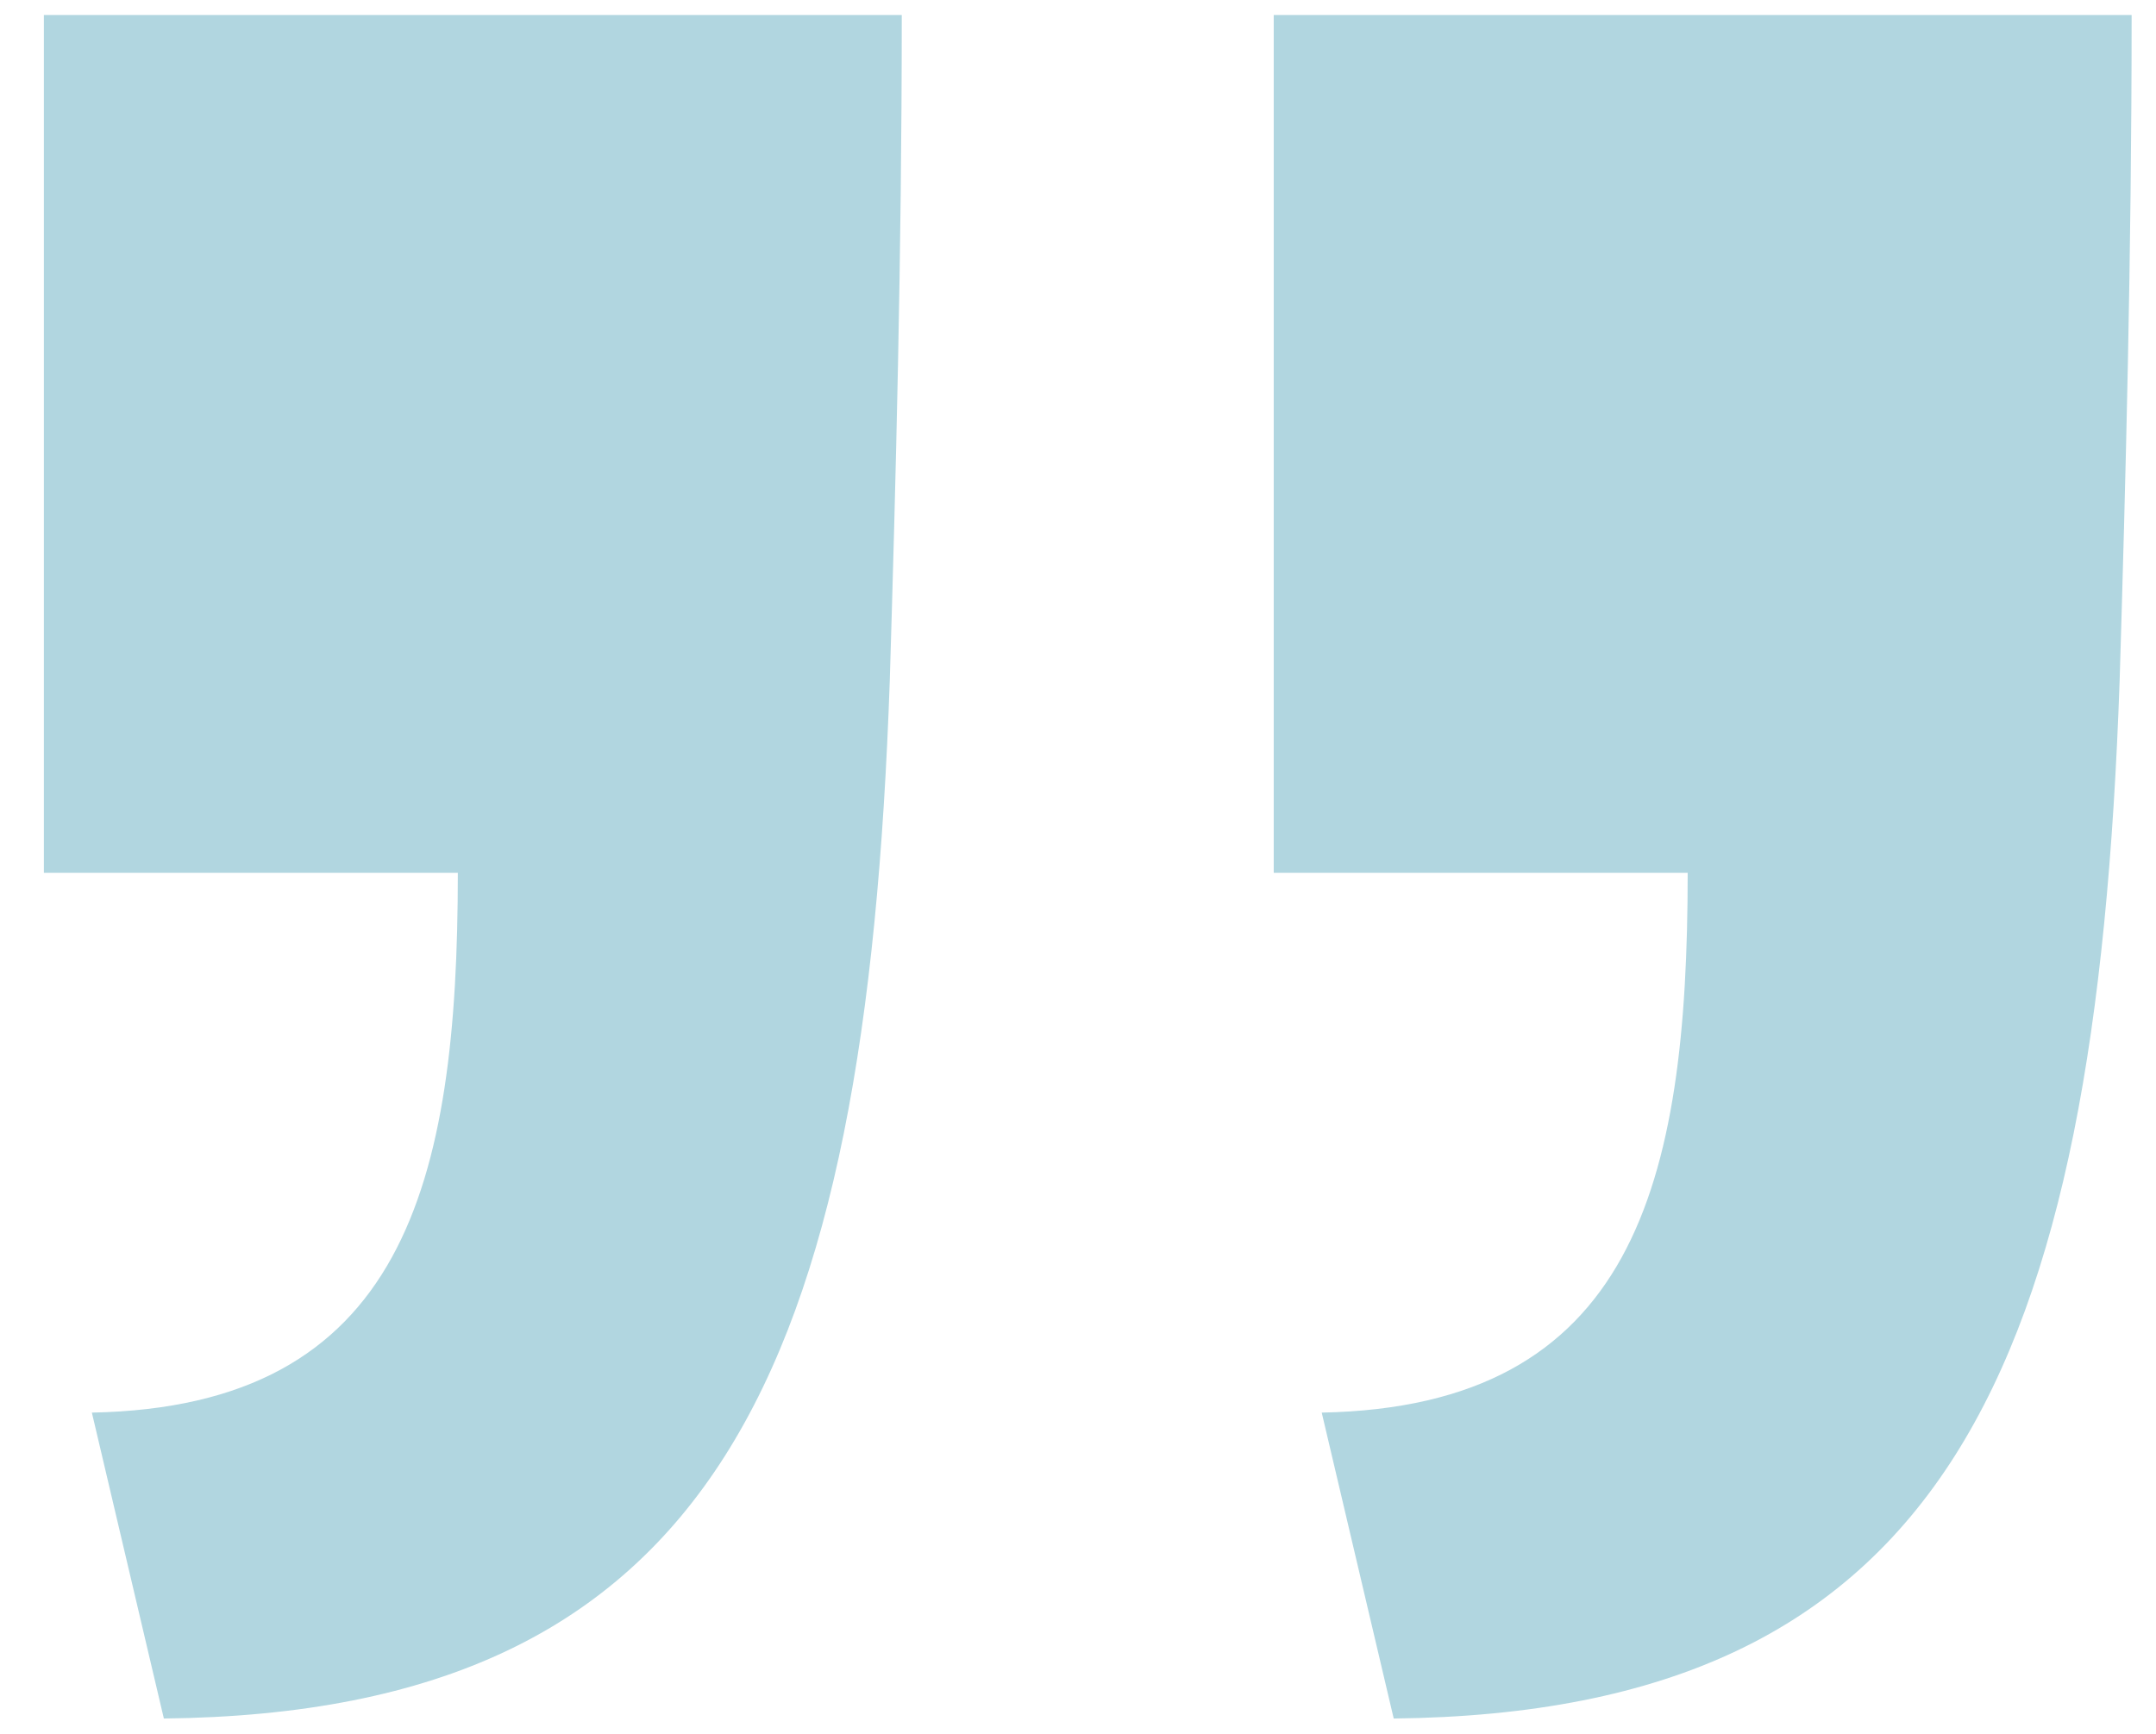 <svg width="46" height="37" viewBox="0 0 46 37" fill="none" xmlns="http://www.w3.org/2000/svg">
<path d="M3.496 36.672L1.96 30.144C8.616 30.016 9.768 25.28 9.768 18.624H0.936V0.32H19.24C19.24 5.44 19.112 10.304 18.984 14.528C18.472 29.248 15.272 36.544 3.496 36.672ZM29.736 36.672L28.2 30.144C34.856 30.016 36.008 25.28 36.008 18.624H27.176V0.32H45.48C45.48 5.44 45.352 10.304 45.224 14.528C44.712 29.248 41.512 36.544 29.736 36.672Z" fill="#B1D6E0"/>
</svg>
